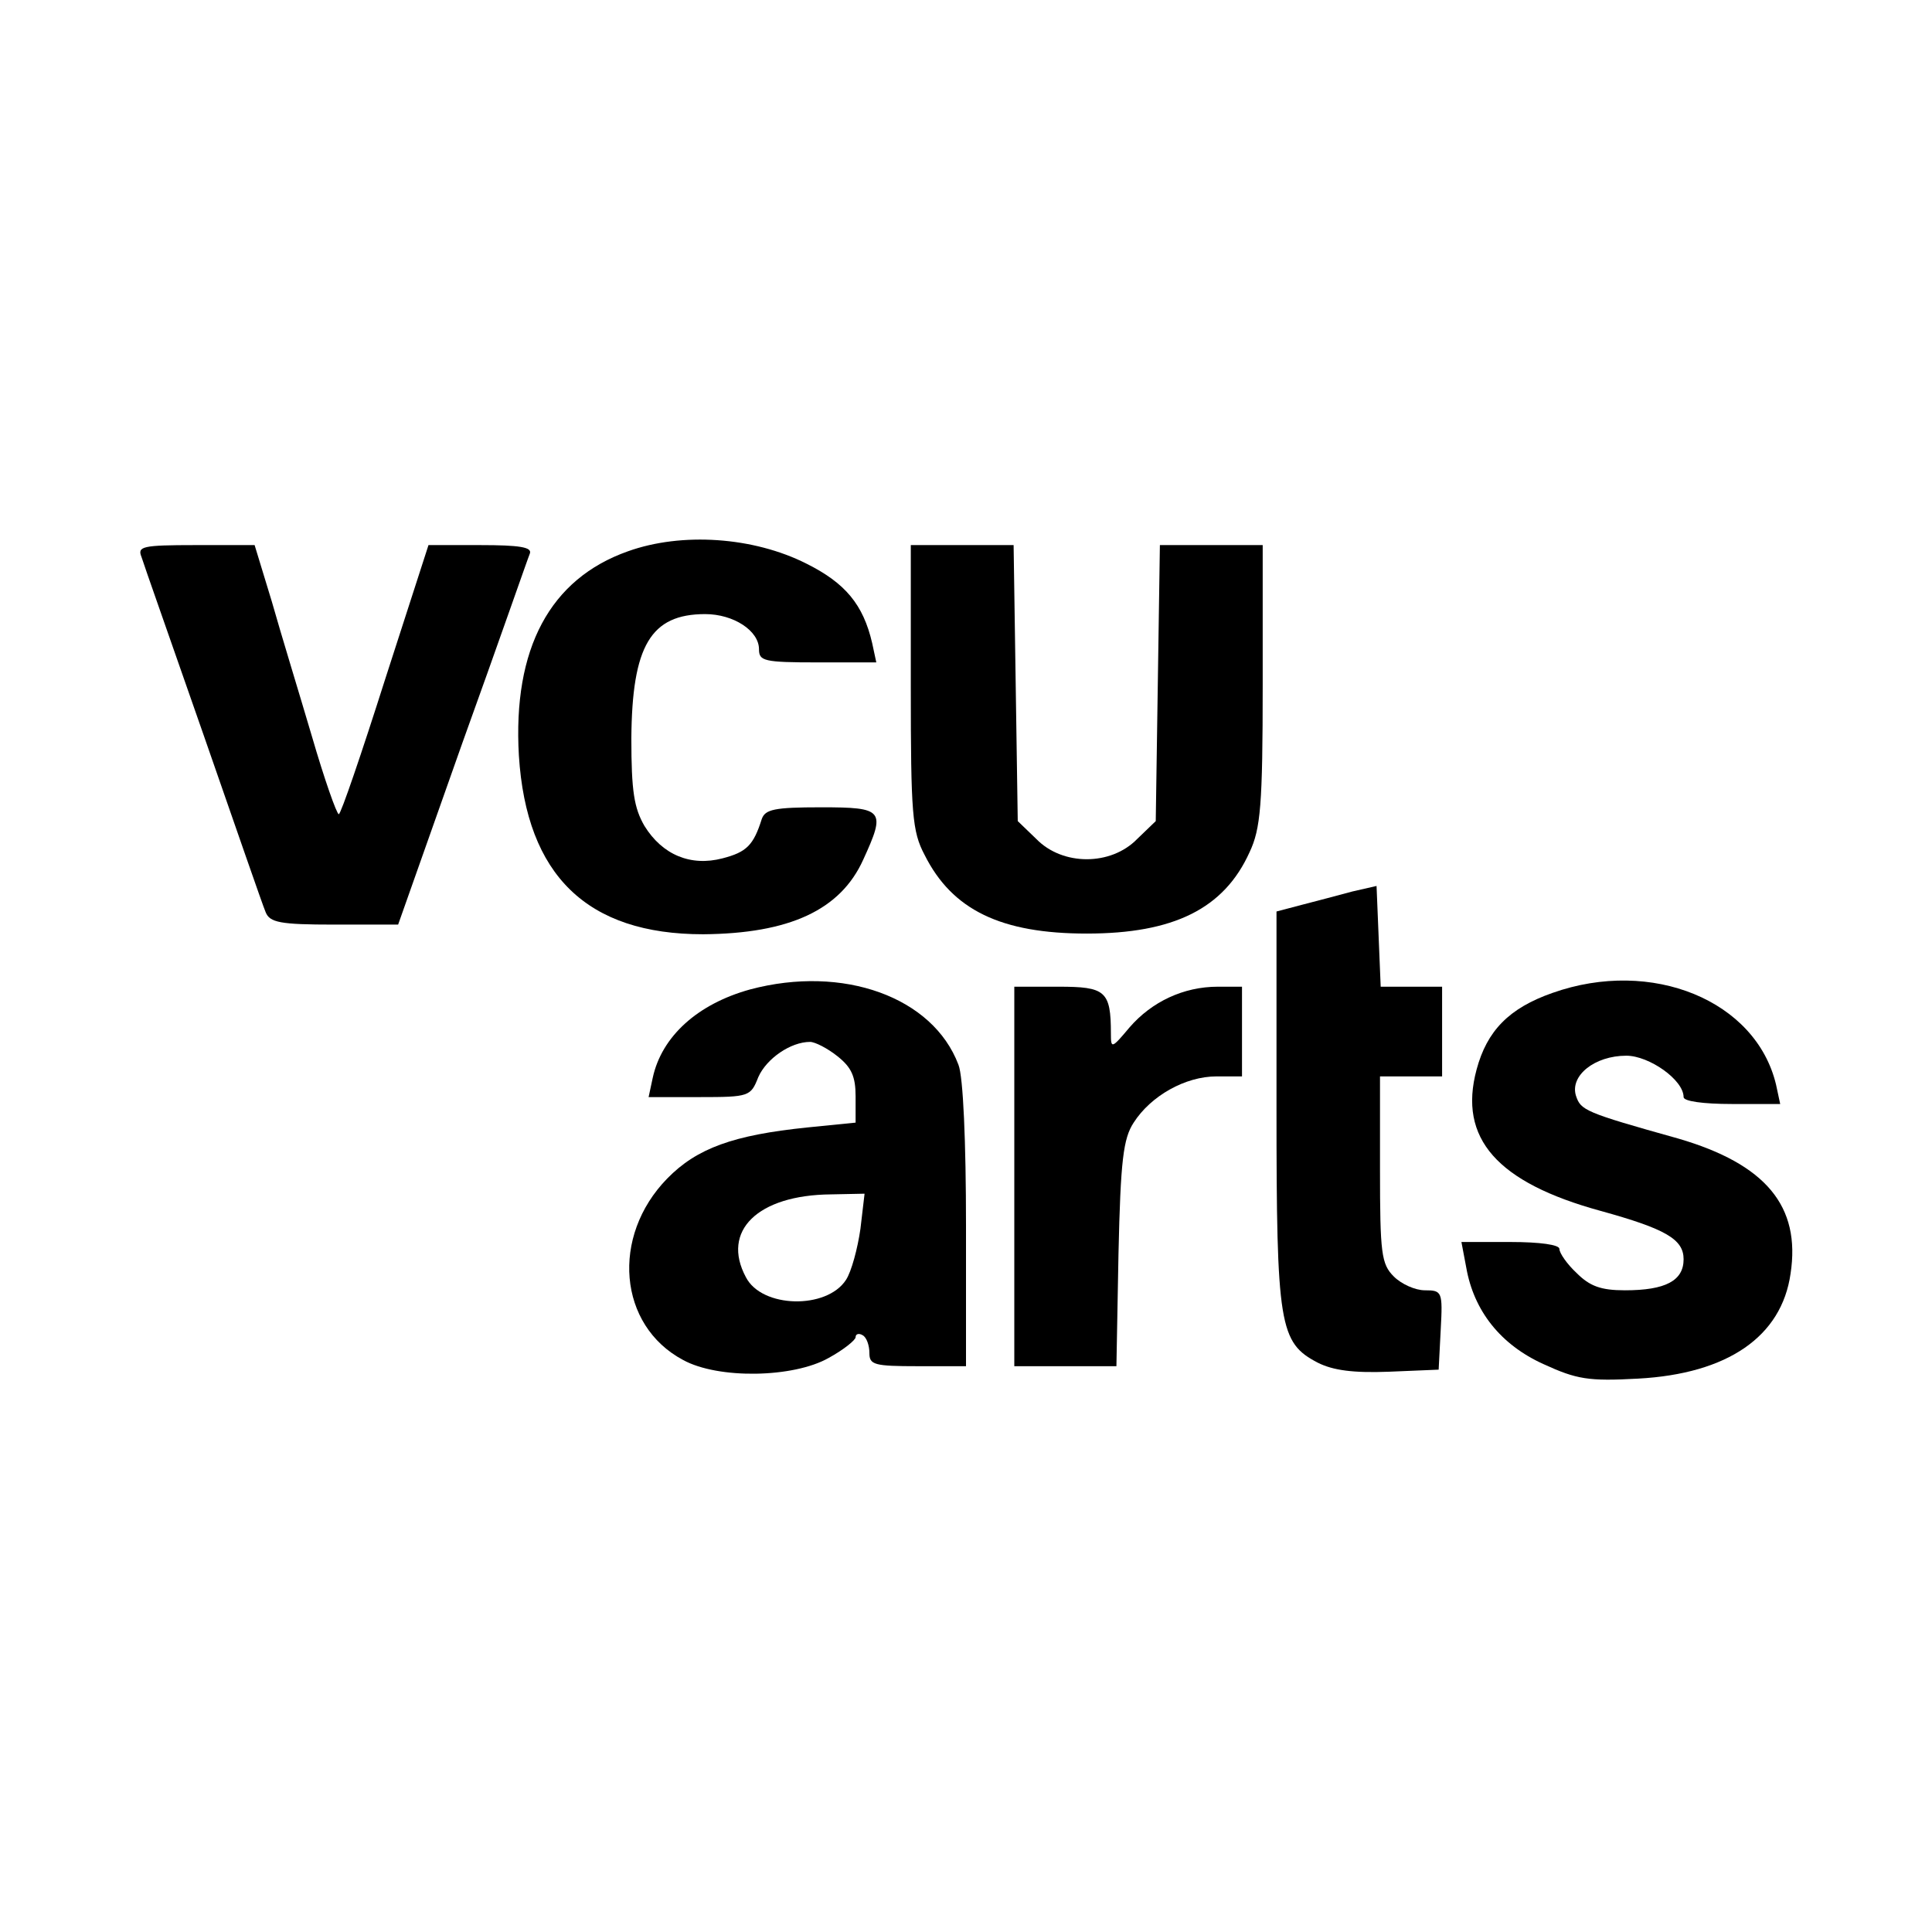 <?xml version="1.0" standalone="no"?>
<!DOCTYPE svg PUBLIC "-//W3C//DTD SVG 20010904//EN"
 "http://www.w3.org/TR/2001/REC-SVG-20010904/DTD/svg10.dtd">
<svg version="1.0" xmlns="http://www.w3.org/2000/svg"
 width="280pt" height="280pt" viewBox="0 0 280 280"
 preserveAspectRatio="xMidYMid meet">
<g transform="translate(0,280) scale(0.1,-0.1)"
fill="#000000" stroke="none">
<path d="M910 2001 c-113 -40 -167 -141 -158 -296 11 -174 99 -259 267 -259
125 1 199 35 232 108 33 72 30 76 -61 76 -68 0 -81 -3 -86 -17 -12 -38 -22
-48 -57 -57 -46 -12 -87 5 -113 47 -15 26 -19 50 -19 127 1 134 28 180 107
180 41 0 78 -24 78 -51 0 -17 7 -19 85 -19 l85 0 -6 28 c-13 56 -39 87 -95
115 -77 39 -181 46 -259 18z"/>
<path d="M205 1993 c3 -10 44 -126 90 -258 46 -132 86 -248 90 -257 6 -15 21
-18 99 -18 l93 0 93 263 c52 144 95 268 98 275 3 9 -15 12 -72 12 l-75 0 -63
-195 c-34 -107 -64 -195 -67 -195 -3 0 -21 51 -39 113 -18 61 -45 149 -58 195
l-25 82 -86 0 c-77 0 -84 -2 -78 -17z"/>
<path d="M1320 1805 c0 -185 2 -210 20 -244 40 -80 111 -114 235 -114 126 0
199 36 236 118 16 34 19 68 19 243 l0 202 -74 0 -75 0 -3 -200 -3 -200 -27
-26 c-38 -39 -108 -39 -146 0 l-27 26 -3 200 -3 200 -75 0 -74 0 0 -205z"/>
<path d="M1960 1508 c-19 -5 -52 -14 -72 -19 l-38 -10 0 -285 c0 -315 4 -340
60 -369 22 -11 51 -15 103 -13 l72 3 3 58 c3 55 2 57 -23 57 -14 0 -34 9 -45
20 -18 18 -20 33 -20 155 l0 135 45 0 45 0 0 65 0 65 -45 0 -44 0 -3 73 -3 73
-35 -8z"/>
<path d="M1087 1366 c-76 -21 -128 -68 -141 -128 l-6 -28 74 0 c72 0 74 1 85
29 12 27 47 51 75 51 7 0 25 -9 40 -21 20 -16 26 -29 26 -58 l0 -38 -70 -7
c-107 -11 -160 -30 -203 -74 -82 -84 -71 -213 23 -263 51 -28 160 -26 211 3
22 12 39 26 39 30 0 5 5 6 10 3 6 -3 10 -15 10 -26 0 -17 7 -19 70 -19 l70 0
0 204 c0 120 -4 216 -11 233 -37 98 -167 145 -302 109z m160 -347 c-4 -28 -13
-62 -21 -74 -28 -43 -122 -41 -145 4 -36 67 17 119 123 120 l49 1 -6 -51z"/>
<path d="M2250 1361 c-63 -22 -95 -55 -110 -111 -27 -100 30 -164 180 -205 94
-26 120 -41 120 -70 0 -31 -26 -45 -85 -45 -35 0 -51 6 -70 25 -14 13 -25 29
-25 35 0 6 -28 10 -71 10 l-71 0 7 -37 c11 -63 50 -112 112 -140 48 -22 65
-25 137 -21 130 7 208 61 221 152 15 98 -36 159 -163 196 -136 38 -141 41
-148 62 -9 29 27 58 73 58 33 0 83 -35 83 -60 0 -6 28 -10 70 -10 l70 0 -6 28
c-29 122 -180 184 -324 133z"/>
<path d="M1470 1095 l0 -275 74 0 74 0 3 163 c3 136 7 167 22 190 25 39 75 67
120 67 l37 0 0 65 0 65 -35 0 c-50 0 -96 -22 -128 -59 -26 -31 -27 -31 -27 -9
0 62 -8 68 -76 68 l-64 0 0 -275z"/>
</g>
</svg>
